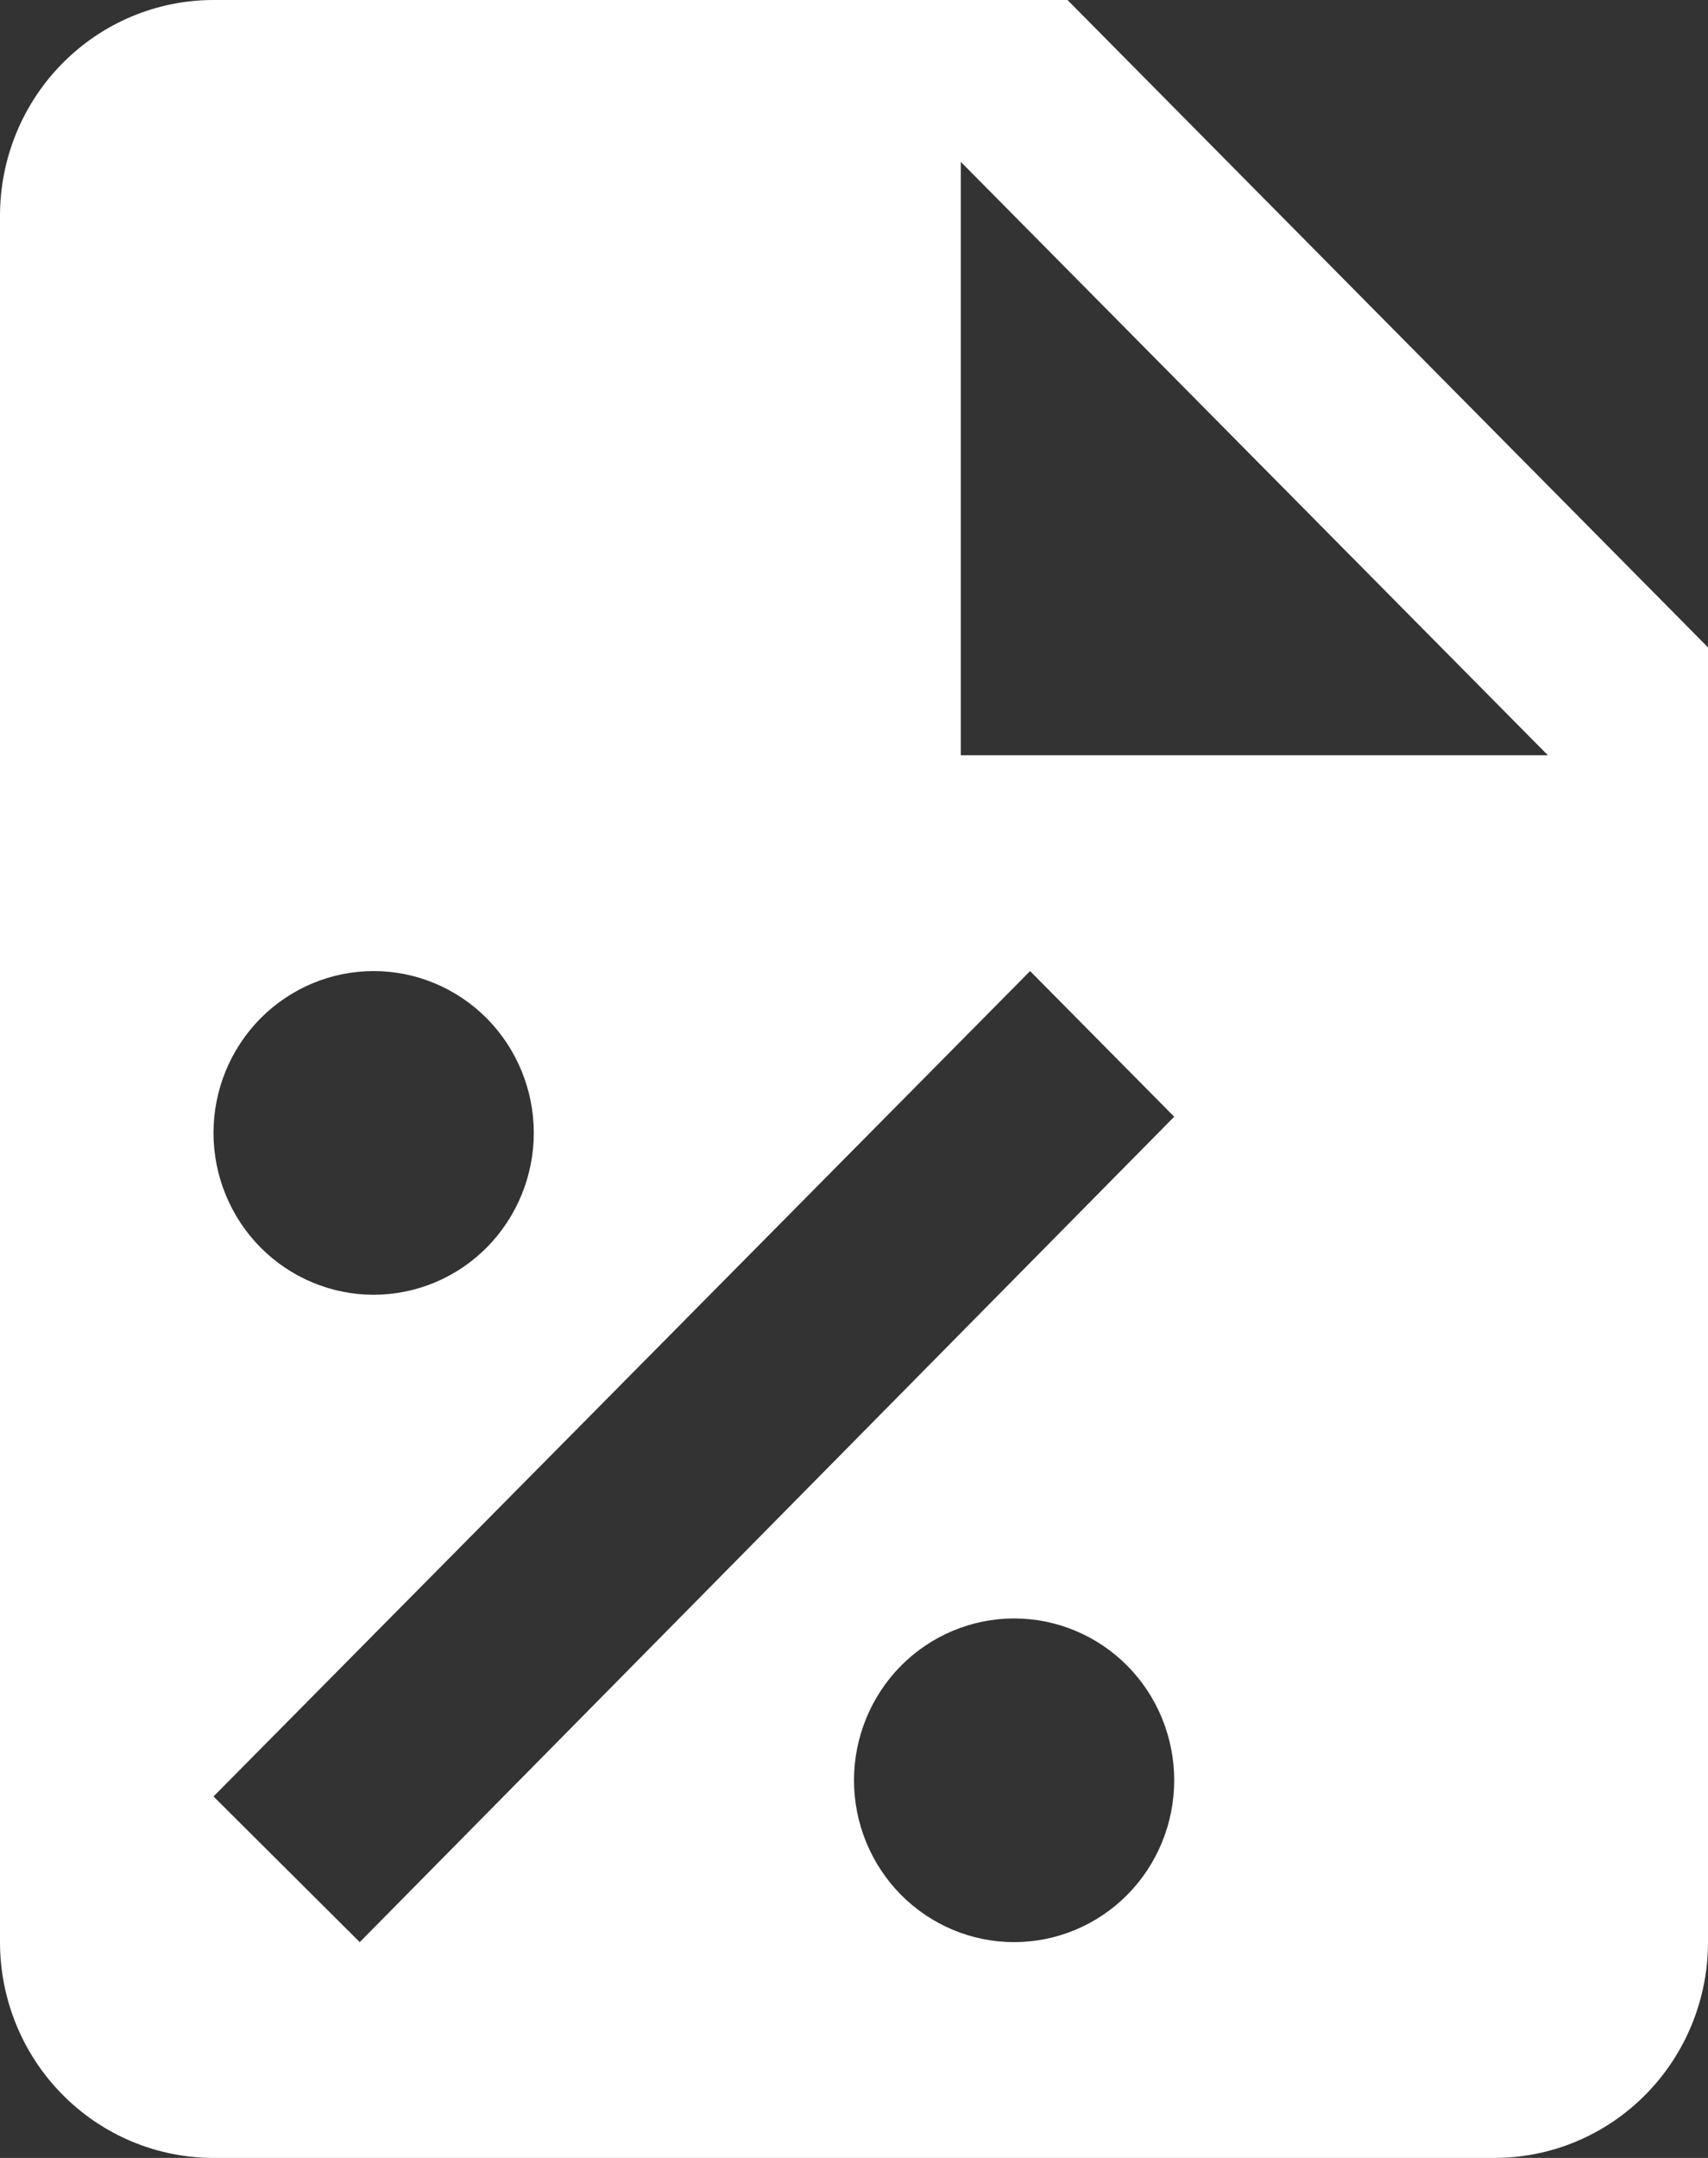 <?xml version="1.0" encoding="UTF-8"?> <svg xmlns="http://www.w3.org/2000/svg" width="19" height="24" viewBox="0 0 19 24" fill="none"><rect x="0" y="0" width="19" height="24" fill="#333333" stroke="none"/><path d="M11.875 0L19 7.2V21.6C19 22.236 18.75 22.847 18.304 23.297C17.859 23.747 17.255 24 16.625 24H2.375C1.745 24 1.141 23.747 0.696 23.297C0.25 22.847 0 22.236 0 21.6V2.4C0 1.763 0.25 1.153 0.696 0.703C1.141 0.253 1.745 0 2.375 0H11.875ZM4.002 21.6L13.062 12.42L11.459 10.8L2.375 19.98L4.002 21.6ZM10.688 8.4H17.219L10.688 1.8V8.4ZM4.156 10.8C3.684 10.8 3.231 10.99 2.897 11.327C2.563 11.665 2.375 12.123 2.375 12.6C2.375 13.077 2.563 13.535 2.897 13.873C3.231 14.21 3.684 14.4 4.156 14.4C4.629 14.4 5.082 14.21 5.416 13.873C5.75 13.535 5.938 13.077 5.938 12.6C5.938 12.123 5.75 11.665 5.416 11.327C5.082 10.99 4.629 10.8 4.156 10.8ZM11.281 18C10.809 18 10.356 18.19 10.022 18.527C9.688 18.865 9.5 19.323 9.5 19.8C9.5 20.277 9.688 20.735 10.022 21.073C10.356 21.41 10.809 21.6 11.281 21.6C11.754 21.6 12.207 21.41 12.541 21.073C12.875 20.735 13.062 20.277 13.062 19.8C13.062 19.323 12.875 18.865 12.541 18.527C12.207 18.19 11.754 18 11.281 18Z" fill="white"></path></svg> 